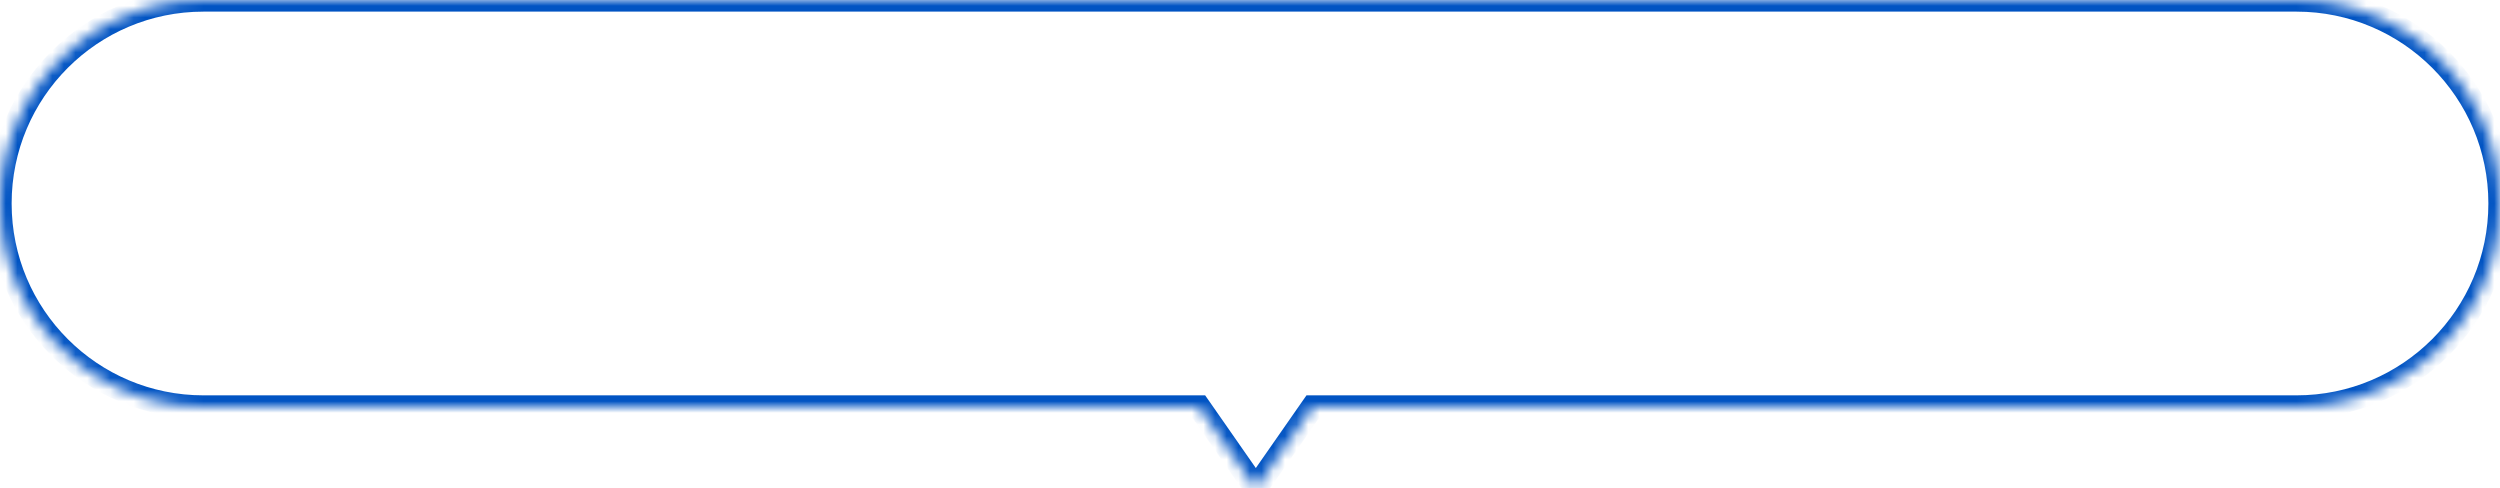 <svg fill="none" height="42" viewBox="0 0 215 42" width="215" xmlns="http://www.w3.org/2000/svg" xmlns:xlink="http://www.w3.org/1999/xlink"><mask id="a" fill="#fff"><path clip-rule="evenodd" d="m17.5 0c-9.665 0-17.5 7.835-17.5 17.5 0 9.665 7.835 17.5 17.5 17.5h85.621l4.879 7 4.879-7h84.621c9.665 0 17.5-7.835 17.5-17.5 0-9.665-7.835-17.5-17.5-17.5z" fill="#fff" fill-rule="evenodd"/></mask><path d="m103.121 35 .821-.572-.299-.428h-.522zm4.879 7-.82.572.82 1.177.82-1.177zm4.879-7v-1h-.522l-.299.428zm-111.879-17.5c0-9.113 7.387-16.5 16.5-16.5v-2c-10.217 0-18.5 8.283-18.5 18.5zm16.5 16.5c-9.113 0-16.5-7.387-16.5-16.5h-2c0 10.217 8.283 18.5 18.5 18.5zm85.621 0h-85.621v2h85.621zm5.699 7.428-4.878-7-1.641 1.144 4.879 7zm3.238-7-4.878 7 1.64 1.144 4.879-7zm85.442-.428h-84.621v2h84.621zm16.5-16.5c0 9.113-7.387 16.5-16.5 16.5v2c10.217 0 18.5-8.283 18.5-18.5zm-16.5-16.5c9.113 0 16.5 7.387 16.5 16.5h2c0-10.217-8.283-18.5-18.5-18.5zm-180 0h180v-2h-180z" fill="#0154c3" mask="url(#a)"/></svg>